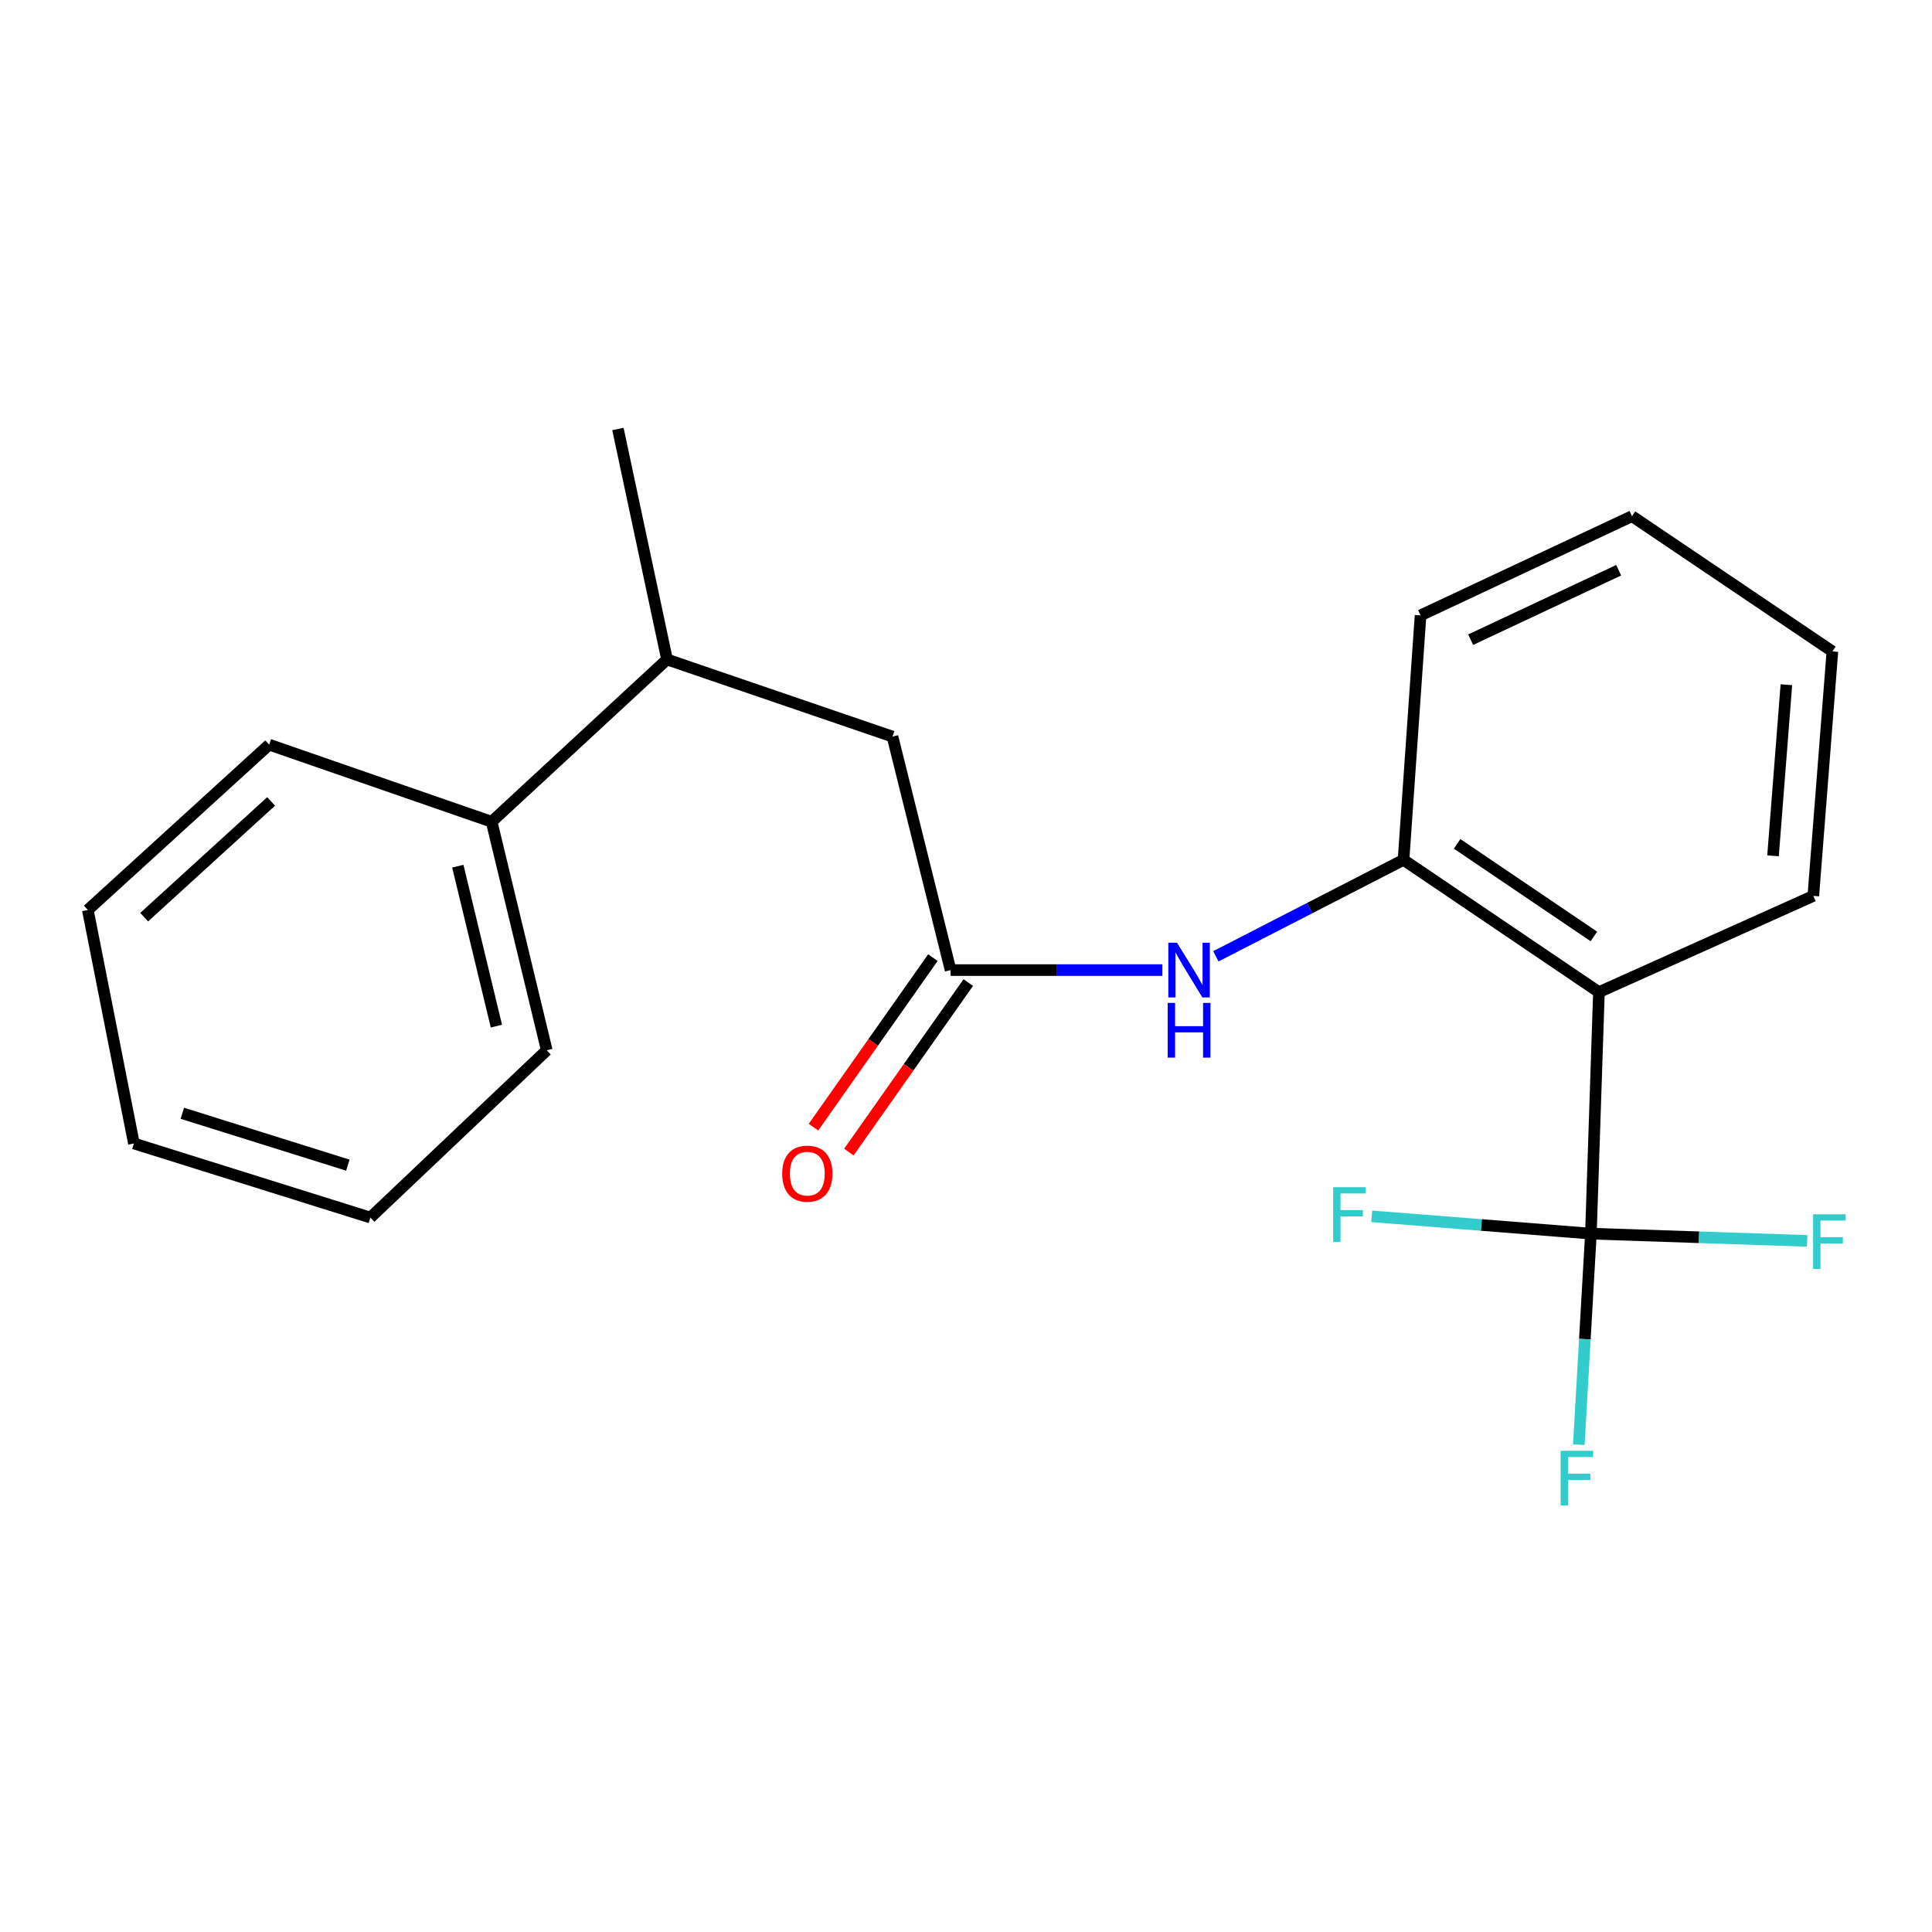 <?xml version='1.0' encoding='iso-8859-1'?>
<svg version='1.1' baseProfile='full'
              xmlns='http://www.w3.org/2000/svg'
                      xmlns:rdkit='http://www.rdkit.org/xml'
                      xmlns:xlink='http://www.w3.org/1999/xlink'
                  xml:space='preserve'
width='1000px' height='1000px' viewBox='0 0 1000 1000'>
<!-- END OF HEADER -->
<rect style='opacity:1.0;fill:#FFFFFF;stroke:none' width='1000' height='1000' x='0' y='0'> </rect>
<path class='bond-0' d='M 823.447,638.528 L 827.604,513.528' style='fill:none;fill-rule:evenodd;stroke:#000000;stroke-width:6px;stroke-linecap:butt;stroke-linejoin:miter;stroke-opacity:1' />
<path class='bond-7' d='M 823.447,638.528 L 766.73,634.049' style='fill:none;fill-rule:evenodd;stroke:#000000;stroke-width:6px;stroke-linecap:butt;stroke-linejoin:miter;stroke-opacity:1' />
<path class='bond-7' d='M 766.73,634.049 L 710.014,629.571' style='fill:none;fill-rule:evenodd;stroke:#33CCCC;stroke-width:6px;stroke-linecap:butt;stroke-linejoin:miter;stroke-opacity:1' />
<path class='bond-8' d='M 823.447,638.528 L 879.415,640.407' style='fill:none;fill-rule:evenodd;stroke:#000000;stroke-width:6px;stroke-linecap:butt;stroke-linejoin:miter;stroke-opacity:1' />
<path class='bond-8' d='M 879.415,640.407 L 935.383,642.287' style='fill:none;fill-rule:evenodd;stroke:#33CCCC;stroke-width:6px;stroke-linecap:butt;stroke-linejoin:miter;stroke-opacity:1' />
<path class='bond-9' d='M 823.447,638.528 L 820.321,693.142' style='fill:none;fill-rule:evenodd;stroke:#000000;stroke-width:6px;stroke-linecap:butt;stroke-linejoin:miter;stroke-opacity:1' />
<path class='bond-9' d='M 820.321,693.142 L 817.195,747.755' style='fill:none;fill-rule:evenodd;stroke:#33CCCC;stroke-width:6px;stroke-linecap:butt;stroke-linejoin:miter;stroke-opacity:1' />
<path class='bond-1' d='M 827.604,513.528 L 726.464,445.06' style='fill:none;fill-rule:evenodd;stroke:#000000;stroke-width:6px;stroke-linecap:butt;stroke-linejoin:miter;stroke-opacity:1' />
<path class='bond-1' d='M 824.992,484.706 L 754.194,436.778' style='fill:none;fill-rule:evenodd;stroke:#000000;stroke-width:6px;stroke-linecap:butt;stroke-linejoin:miter;stroke-opacity:1' />
<path class='bond-11' d='M 827.604,513.528 L 938.565,463.717' style='fill:none;fill-rule:evenodd;stroke:#000000;stroke-width:6px;stroke-linecap:butt;stroke-linejoin:miter;stroke-opacity:1' />
<path class='bond-3' d='M 726.464,445.06 L 677.895,470.025' style='fill:none;fill-rule:evenodd;stroke:#000000;stroke-width:6px;stroke-linecap:butt;stroke-linejoin:miter;stroke-opacity:1' />
<path class='bond-3' d='M 677.895,470.025 L 629.326,494.99' style='fill:none;fill-rule:evenodd;stroke:#0000FF;stroke-width:6px;stroke-linecap:butt;stroke-linejoin:miter;stroke-opacity:1' />
<path class='bond-12' d='M 726.464,445.06 L 735.276,318.517' style='fill:none;fill-rule:evenodd;stroke:#000000;stroke-width:6px;stroke-linecap:butt;stroke-linejoin:miter;stroke-opacity:1' />
<path class='bond-2' d='M 492.022,502.115 L 546.831,502.115' style='fill:none;fill-rule:evenodd;stroke:#000000;stroke-width:6px;stroke-linecap:butt;stroke-linejoin:miter;stroke-opacity:1' />
<path class='bond-2' d='M 546.831,502.115 L 601.64,502.115' style='fill:none;fill-rule:evenodd;stroke:#0000FF;stroke-width:6px;stroke-linecap:butt;stroke-linejoin:miter;stroke-opacity:1' />
<path class='bond-4' d='M 492.022,502.115 L 461.951,381.259' style='fill:none;fill-rule:evenodd;stroke:#000000;stroke-width:6px;stroke-linecap:butt;stroke-linejoin:miter;stroke-opacity:1' />
<path class='bond-6' d='M 482.864,495.664 L 451.963,539.537' style='fill:none;fill-rule:evenodd;stroke:#000000;stroke-width:6px;stroke-linecap:butt;stroke-linejoin:miter;stroke-opacity:1' />
<path class='bond-6' d='M 451.963,539.537 L 421.061,583.41' style='fill:none;fill-rule:evenodd;stroke:#FF0000;stroke-width:6px;stroke-linecap:butt;stroke-linejoin:miter;stroke-opacity:1' />
<path class='bond-6' d='M 501.18,508.565 L 470.279,552.438' style='fill:none;fill-rule:evenodd;stroke:#000000;stroke-width:6px;stroke-linecap:butt;stroke-linejoin:miter;stroke-opacity:1' />
<path class='bond-6' d='M 470.279,552.438 L 439.378,596.311' style='fill:none;fill-rule:evenodd;stroke:#FF0000;stroke-width:6px;stroke-linecap:butt;stroke-linejoin:miter;stroke-opacity:1' />
<path class='bond-5' d='M 461.951,381.259 L 345.253,341.343' style='fill:none;fill-rule:evenodd;stroke:#000000;stroke-width:6px;stroke-linecap:butt;stroke-linejoin:miter;stroke-opacity:1' />
<path class='bond-10' d='M 345.253,341.343 L 254.468,425.345' style='fill:none;fill-rule:evenodd;stroke:#000000;stroke-width:6px;stroke-linecap:butt;stroke-linejoin:miter;stroke-opacity:1' />
<path class='bond-13' d='M 345.253,341.343 L 319.837,222.044' style='fill:none;fill-rule:evenodd;stroke:#000000;stroke-width:6px;stroke-linecap:butt;stroke-linejoin:miter;stroke-opacity:1' />
<path class='bond-14' d='M 254.468,425.345 L 282.996,543.611' style='fill:none;fill-rule:evenodd;stroke:#000000;stroke-width:6px;stroke-linecap:butt;stroke-linejoin:miter;stroke-opacity:1' />
<path class='bond-14' d='M 236.968,448.338 L 256.938,531.125' style='fill:none;fill-rule:evenodd;stroke:#000000;stroke-width:6px;stroke-linecap:butt;stroke-linejoin:miter;stroke-opacity:1' />
<path class='bond-15' d='M 254.468,425.345 L 139.326,385.429' style='fill:none;fill-rule:evenodd;stroke:#000000;stroke-width:6px;stroke-linecap:butt;stroke-linejoin:miter;stroke-opacity:1' />
<path class='bond-16' d='M 938.565,463.717 L 948.447,337.174' style='fill:none;fill-rule:evenodd;stroke:#000000;stroke-width:6px;stroke-linecap:butt;stroke-linejoin:miter;stroke-opacity:1' />
<path class='bond-16' d='M 917.711,442.991 L 924.629,354.411' style='fill:none;fill-rule:evenodd;stroke:#000000;stroke-width:6px;stroke-linecap:butt;stroke-linejoin:miter;stroke-opacity:1' />
<path class='bond-21' d='M 735.276,318.517 L 844.718,267.162' style='fill:none;fill-rule:evenodd;stroke:#000000;stroke-width:6px;stroke-linecap:butt;stroke-linejoin:miter;stroke-opacity:1' />
<path class='bond-21' d='M 761.209,331.095 L 837.819,295.147' style='fill:none;fill-rule:evenodd;stroke:#000000;stroke-width:6px;stroke-linecap:butt;stroke-linejoin:miter;stroke-opacity:1' />
<path class='bond-18' d='M 282.996,543.611 L 191.713,630.214' style='fill:none;fill-rule:evenodd;stroke:#000000;stroke-width:6px;stroke-linecap:butt;stroke-linejoin:miter;stroke-opacity:1' />
<path class='bond-19' d='M 139.326,385.429 L 45.455,470.999' style='fill:none;fill-rule:evenodd;stroke:#000000;stroke-width:6px;stroke-linecap:butt;stroke-linejoin:miter;stroke-opacity:1' />
<path class='bond-19' d='M 140.338,414.821 L 74.628,474.72' style='fill:none;fill-rule:evenodd;stroke:#000000;stroke-width:6px;stroke-linecap:butt;stroke-linejoin:miter;stroke-opacity:1' />
<path class='bond-17' d='M 948.447,337.174 L 844.718,267.162' style='fill:none;fill-rule:evenodd;stroke:#000000;stroke-width:6px;stroke-linecap:butt;stroke-linejoin:miter;stroke-opacity:1' />
<path class='bond-22' d='M 191.713,630.214 L 69.314,591.854' style='fill:none;fill-rule:evenodd;stroke:#000000;stroke-width:6px;stroke-linecap:butt;stroke-linejoin:miter;stroke-opacity:1' />
<path class='bond-22' d='M 180.053,603.082 L 94.374,576.23' style='fill:none;fill-rule:evenodd;stroke:#000000;stroke-width:6px;stroke-linecap:butt;stroke-linejoin:miter;stroke-opacity:1' />
<path class='bond-20' d='M 45.455,470.999 L 69.314,591.854' style='fill:none;fill-rule:evenodd;stroke:#000000;stroke-width:6px;stroke-linecap:butt;stroke-linejoin:miter;stroke-opacity:1' />
<path  class='atom-4' d='M 609.206 487.955
L 618.486 502.955
Q 619.406 504.435, 620.886 507.115
Q 622.366 509.795, 622.446 509.955
L 622.446 487.955
L 626.206 487.955
L 626.206 516.275
L 622.326 516.275
L 612.366 499.875
Q 611.206 497.955, 609.966 495.755
Q 608.766 493.555, 608.406 492.875
L 608.406 516.275
L 604.726 516.275
L 604.726 487.955
L 609.206 487.955
' fill='#0000FF'/>
<path  class='atom-4' d='M 604.386 519.107
L 608.226 519.107
L 608.226 531.147
L 622.706 531.147
L 622.706 519.107
L 626.546 519.107
L 626.546 547.427
L 622.706 547.427
L 622.706 534.347
L 608.226 534.347
L 608.226 547.427
L 604.386 547.427
L 604.386 519.107
' fill='#0000FF'/>
<path  class='atom-7' d='M 404.866 607.48
Q 404.866 600.68, 408.226 596.88
Q 411.586 593.08, 417.866 593.08
Q 424.146 593.08, 427.506 596.88
Q 430.866 600.68, 430.866 607.48
Q 430.866 614.36, 427.466 618.28
Q 424.066 622.16, 417.866 622.16
Q 411.626 622.16, 408.226 618.28
Q 404.866 614.4, 404.866 607.48
M 417.866 618.96
Q 422.186 618.96, 424.506 616.08
Q 426.866 613.16, 426.866 607.48
Q 426.866 601.92, 424.506 599.12
Q 422.186 596.28, 417.866 596.28
Q 413.546 596.28, 411.186 599.08
Q 408.866 601.88, 408.866 607.48
Q 408.866 613.2, 411.186 616.08
Q 413.546 618.96, 417.866 618.96
' fill='#FF0000'/>
<path  class='atom-8' d='M 690.039 614.498
L 706.879 614.498
L 706.879 617.738
L 693.839 617.738
L 693.839 626.338
L 705.439 626.338
L 705.439 629.618
L 693.839 629.618
L 693.839 642.818
L 690.039 642.818
L 690.039 614.498
' fill='#33CCCC'/>
<path  class='atom-9' d='M 938.471 628.513
L 955.311 628.513
L 955.311 631.753
L 942.271 631.753
L 942.271 640.353
L 953.871 640.353
L 953.871 643.633
L 942.271 643.633
L 942.271 656.833
L 938.471 656.833
L 938.471 628.513
' fill='#33CCCC'/>
<path  class='atom-10' d='M 807.783 750.924
L 824.623 750.924
L 824.623 754.164
L 811.583 754.164
L 811.583 762.764
L 823.183 762.764
L 823.183 766.044
L 811.583 766.044
L 811.583 779.244
L 807.783 779.244
L 807.783 750.924
' fill='#33CCCC'/>
</svg>
